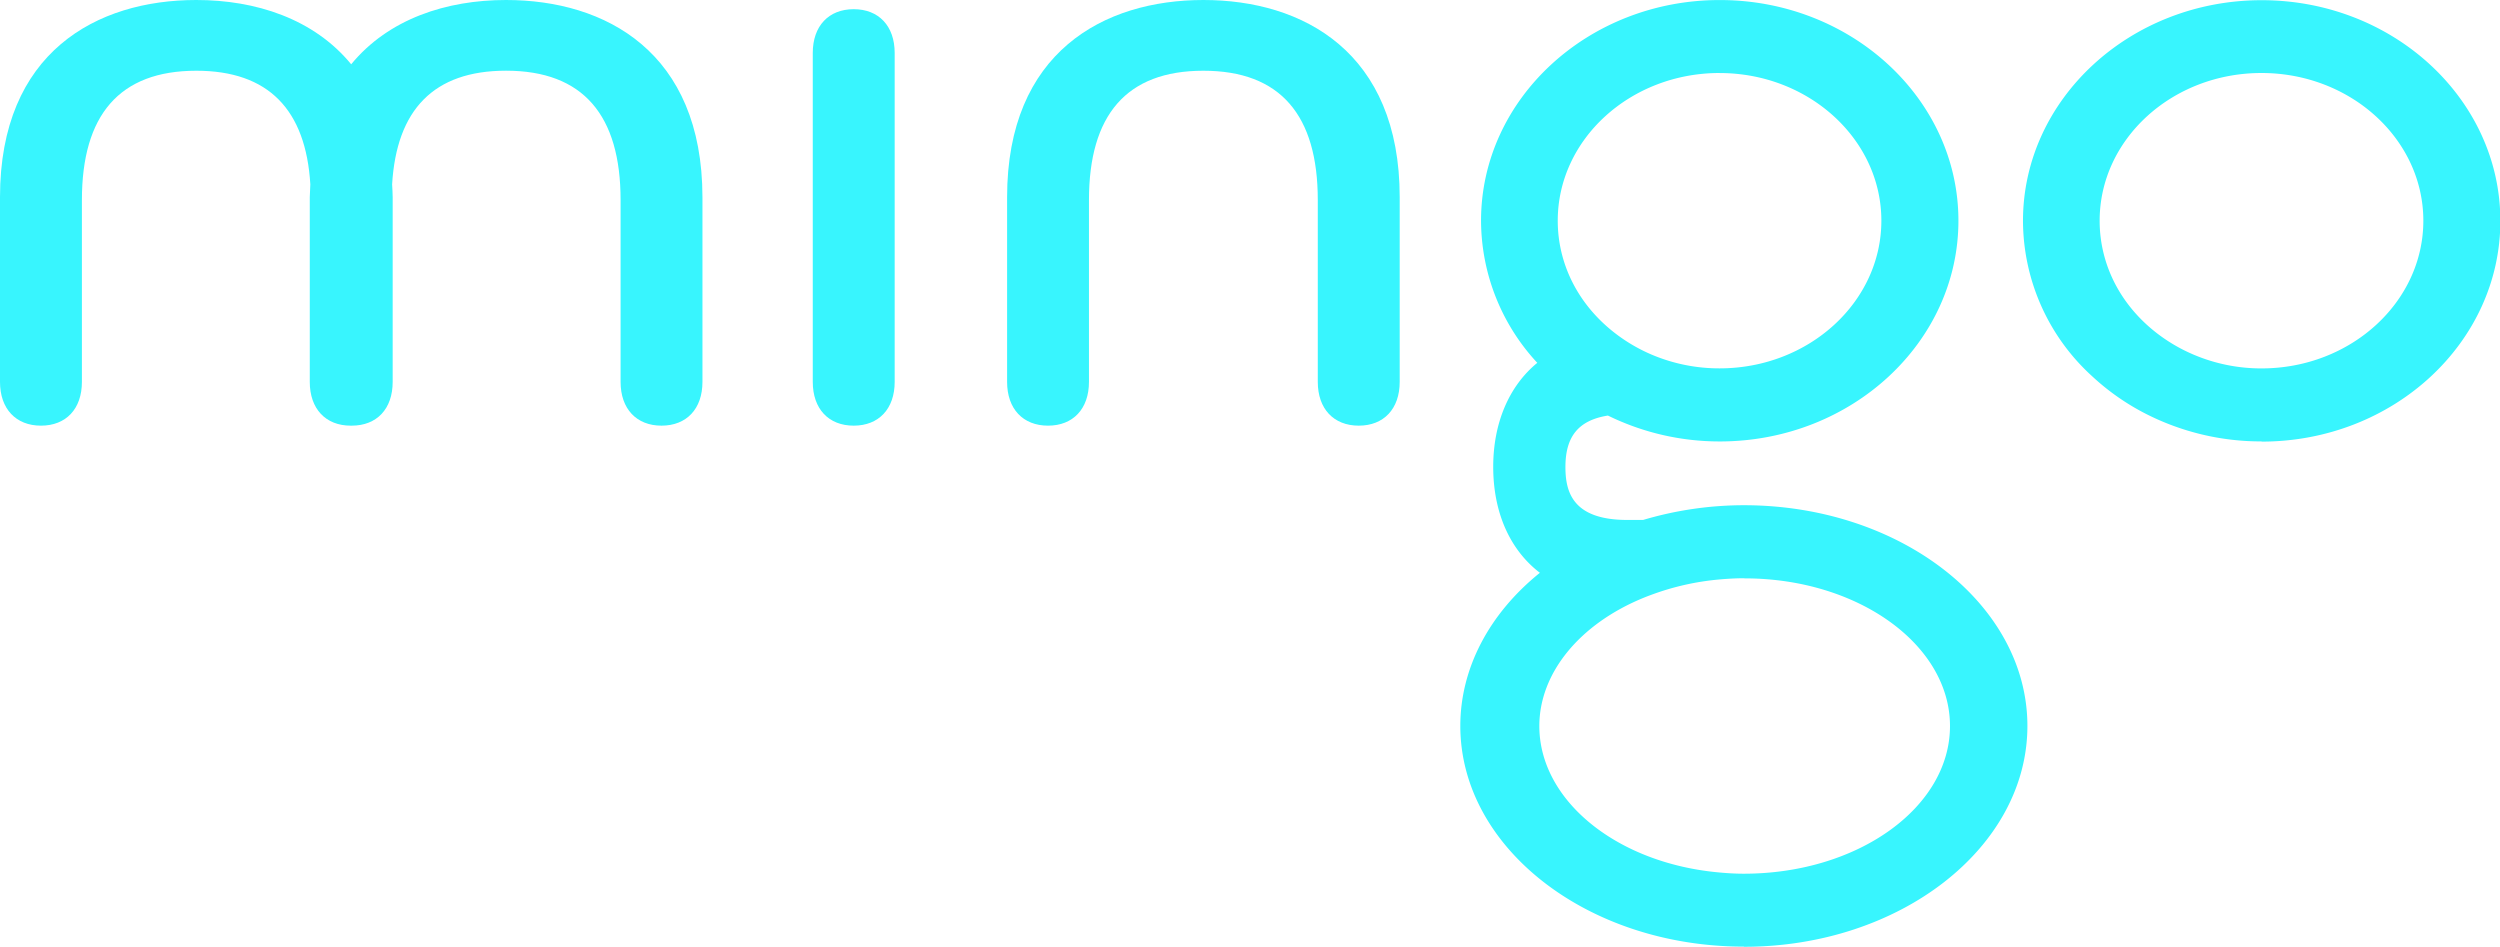 <svg xmlns="http://www.w3.org/2000/svg" viewBox="0 0 628.44 237.99"><defs><style>.cls-1{fill:#38f5fe;}</style></defs><title>Asset 1</title><g id="Layer_2" data-name="Layer 2"><g id="Layer_1-2" data-name="Layer 1"><path class="cls-1" d="M351.85,96c0,6.78-4,11-10.29,11s-10.3-4.21-10.3-11V50.28c0-21.27-9.35-32.5-28.76-32.5S273.74,29,273.74,50.28V96c0,6.78-4,11-10.29,11s-10.29-4.21-10.29-11V49.58C253.16,13.09,277.48,0,302.51,0s49.34,13.09,49.34,49.58Z"/><path class="cls-1" d="M127.21,0C112.3,0,97.7,4.7,88.28,16.16,78.87,4.7,64.25,0,49.34,0,24.32,0,0,13.09,0,49.58V96c0,6.78,4,11,10.3,11s10.29-4.21,10.29-11V50.28c0-21.28,9.35-32.5,28.76-32.5,18.17,0,27.53,9.84,28.66,28.56,0,1.08-.14,2.11-.14,3.24V96c0,6.78,4,11,10.29,11l.13,0,.12,0c6.32,0,10.3-4.21,10.3-11V49.58c0-1.13-.09-2.16-.14-3.24C99.68,27.62,109,17.77,127.21,17.77,146.62,17.77,156,29,156,50.28V96c0,6.78,4,11,10.29,11s10.29-4.21,10.29-11V49.58C176.55,13.09,152.23,0,127.21,0"/><path class="cls-1" d="M224.9,96c0,6.78-4,11-10.3,11s-10.29-4.21-10.29-11V13.31c0-6.78,4-11,10.29-11s10.3,4.21,10.3,11Z"/><path class="cls-1" d="M568.48,18.35C546,18.35,527.8,35,527.8,55.48c0,11.71,5.91,22.51,16.22,29.61a41.91,41.91,0,0,0,7.38,4.05,43.41,43.41,0,0,0,17.09,3.47c22.43,0,40.68-16.66,40.68-37.13s-18.25-37.13-40.68-37.13m0,92.61a63.68,63.68,0,0,1-29.2-7,59.61,59.61,0,0,1-13.33-9.34,53,53,0,0,1-17.43-39.09c0-30.58,26.9-55.48,60-55.48s60,24.89,60,55.48-26.9,55.48-60,55.48"/><path class="cls-1" d="M432.26,18.35c-22.43,0-40.68,16.65-40.68,37.12,0,11.7,5.9,22.49,16.21,29.6a41.77,41.77,0,0,0,7.39,4.07,43.44,43.44,0,0,0,17.07,3.46c22.43,0,40.68-16.65,40.68-37.12s-18.25-37.12-40.68-37.12m6.11,127c-1.85,0-3.84.1-6.11.3A65.75,65.75,0,0,0,415,149.56c-.58.21-1.15.43-1.71.66-16.24,6.6-26.34,19-26.34,32.29,0,18.68,19.46,34.51,45.26,36.81,2.28.21,4.27.31,6.12.31,28.7,0,51.85-16.65,51.85-37.12s-23.16-37.12-51.61-37.12Zm0,92.6c-39.3,0-71.27-24.89-71.27-55.48,0-14.42,7.21-28.19,20-38.49-7.53-5.76-11.73-15.16-11.73-26.63,0-11.07,4-20.35,11.08-26.15A52.71,52.71,0,0,1,372.3,55.48c0-30.59,26.9-55.47,60-55.47s60,24.88,60,55.47-26.9,55.49-60,55.49a63.77,63.77,0,0,1-28.11-6.51c-7.37,1.19-10.68,5.21-10.68,12.94,0,6.19,1.76,13.3,15.53,13.3h4A89.2,89.2,0,0,1,438.37,127c39.3,0,71.27,24.89,71.27,55.48S477.67,238,438.37,238"/></g></g></svg>